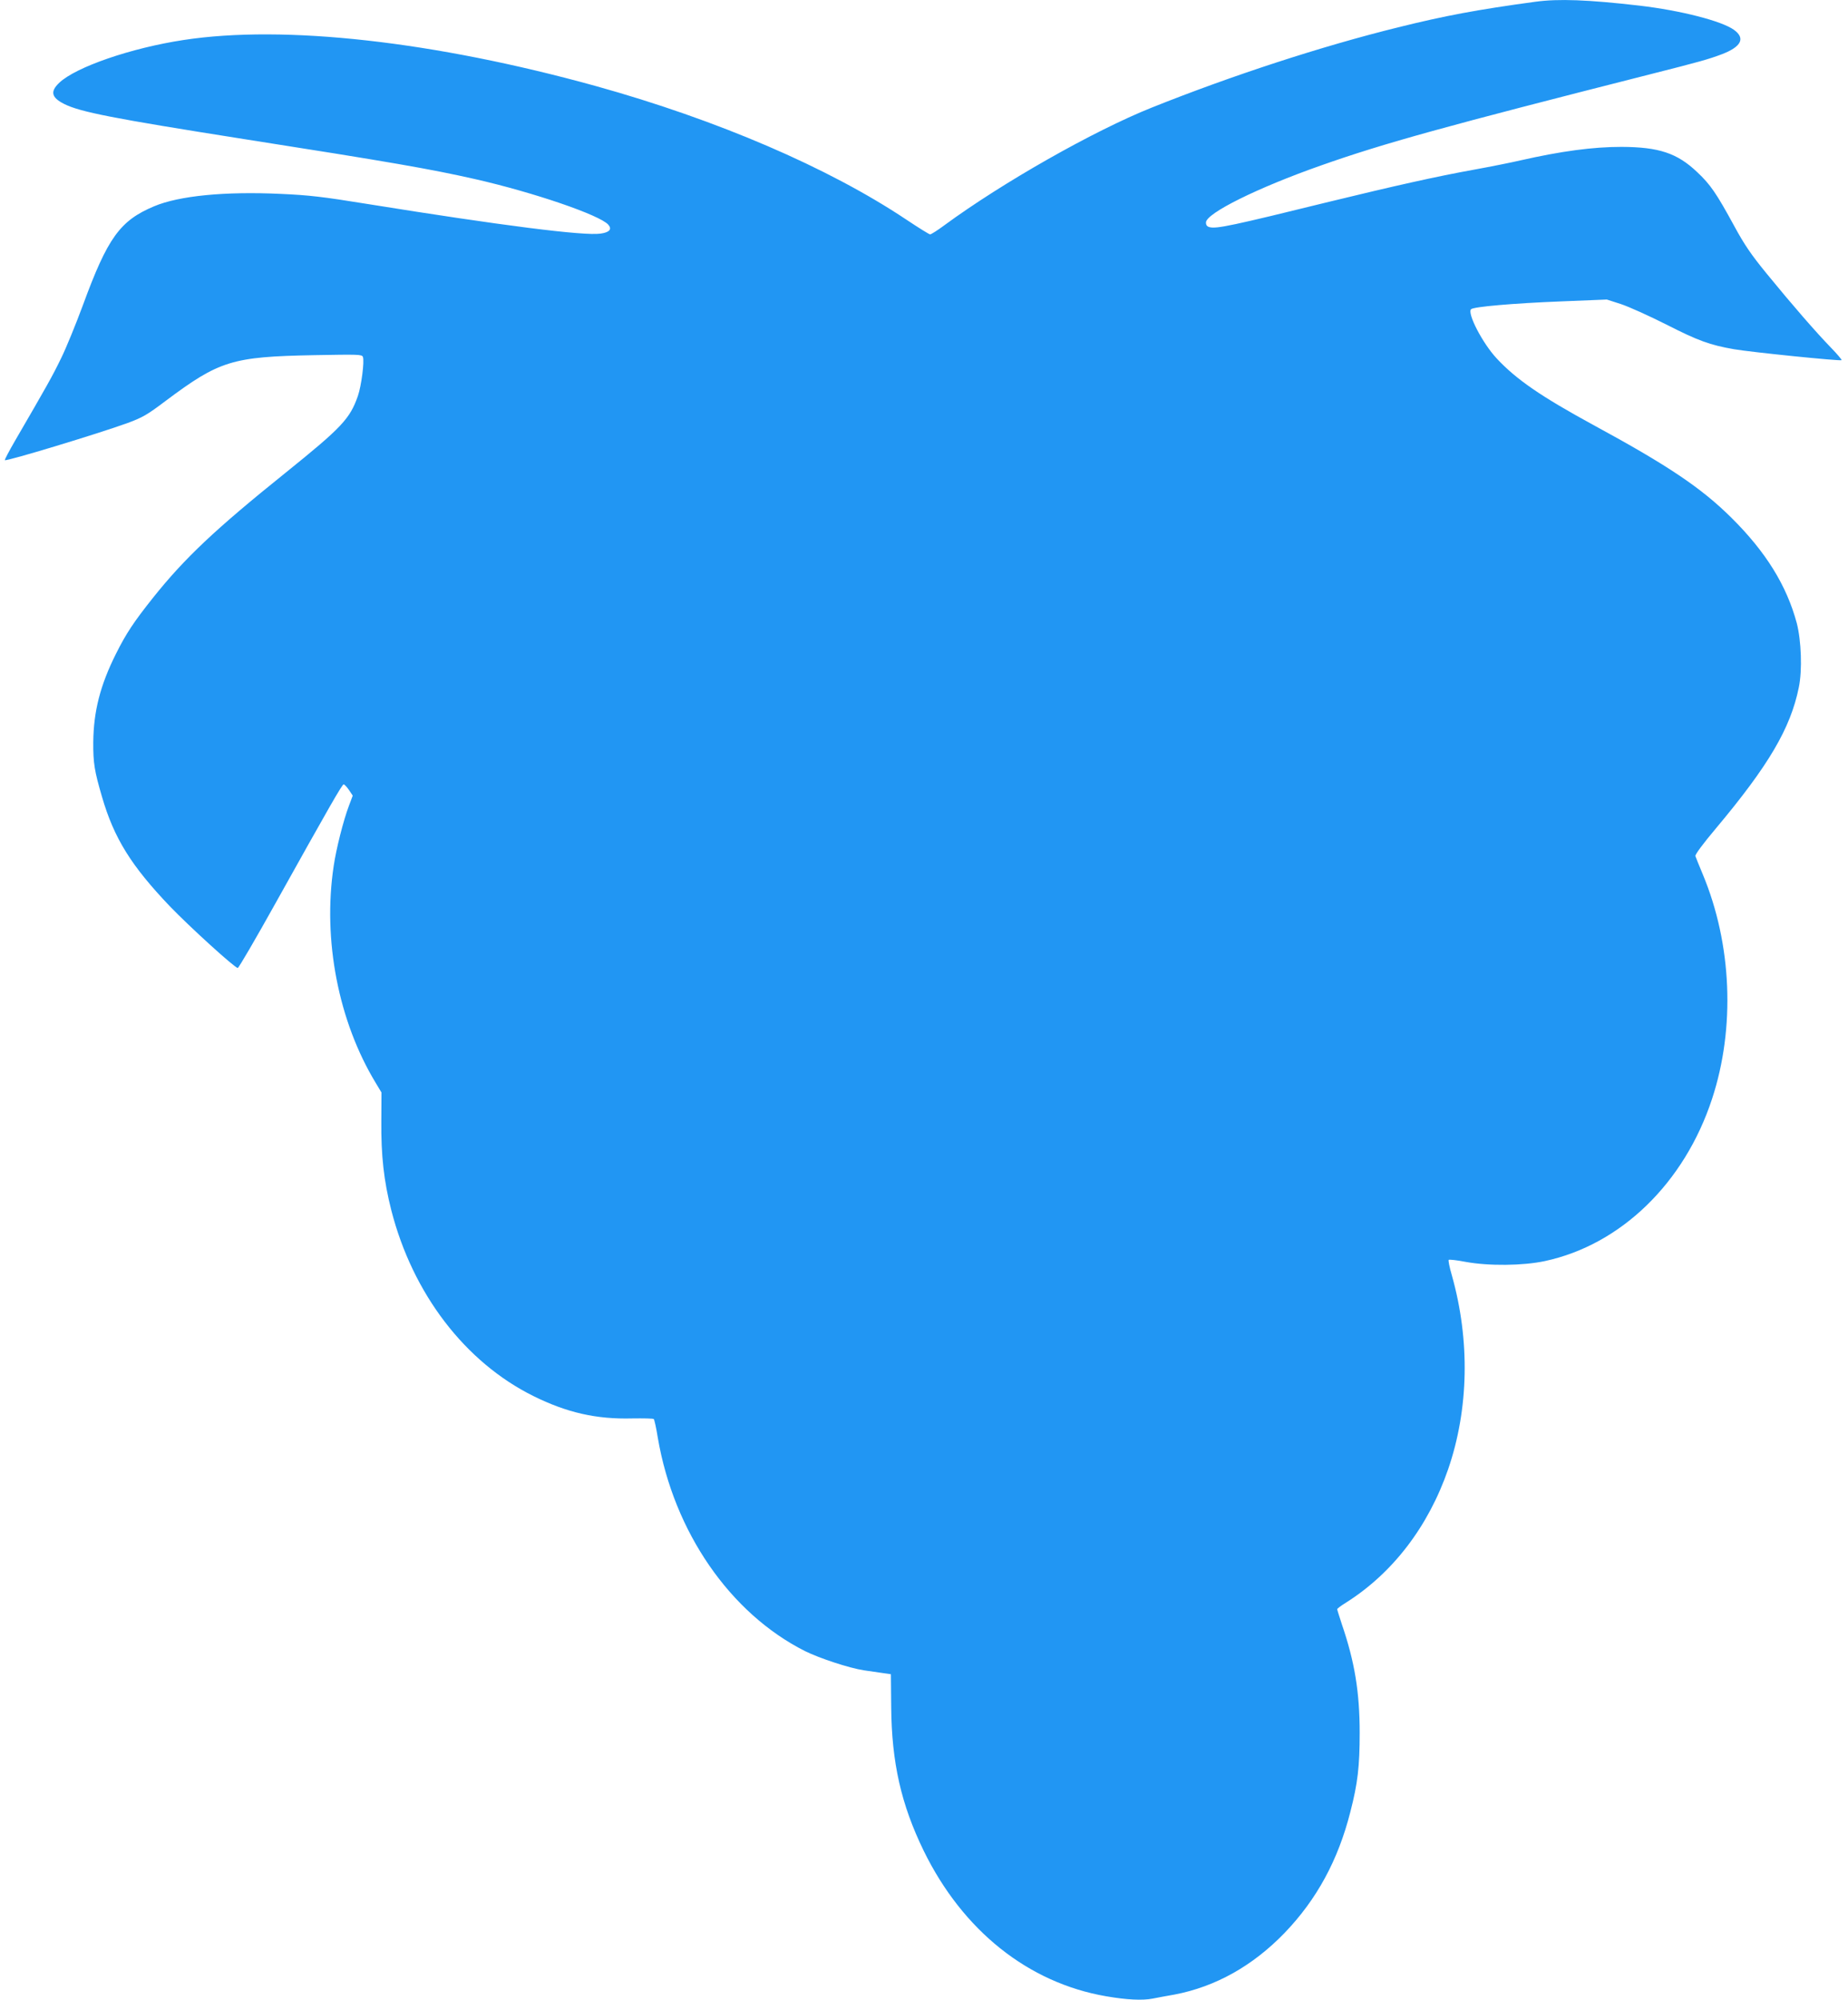 <?xml version="1.0" standalone="no"?>
<!DOCTYPE svg PUBLIC "-//W3C//DTD SVG 20010904//EN"
 "http://www.w3.org/TR/2001/REC-SVG-20010904/DTD/svg10.dtd">
<svg version="1.0" xmlns="http://www.w3.org/2000/svg"
 width="1183pt" height="1280pt" viewBox="0 0 1183 1280"
 preserveAspectRatio="xMidYMid meet">
<g transform="translate(0,1280) scale(0.1,-0.1)"
fill="#2196f3" stroke="none">
<path d="M9830 12789 c-375 -51 -582 -90 -880 -164 -490 -121 -1063 -308
-1578 -514 -370 -148 -954 -479 -1327 -753 -43 -32 -84 -58 -91 -58 -6 0 -75
43 -153 95 -499 333 -1210 638 -1986 854 -1033 286 -1994 394 -2640 295 -336
-51 -690 -173 -796 -274 -59 -56 -50 -94 31 -135 103 -52 314 -93 1151 -225
944 -148 1191 -191 1479 -256 374 -85 799 -230 854 -292 25 -29 8 -49 -49 -57
-105 -16 -638 52 -1496 190 -284 46 -371 56 -550 64 -360 17 -652 -12 -812
-79 -219 -92 -298 -201 -457 -635 -45 -121 -107 -274 -140 -340 -53 -110 -91
-177 -295 -528 -37 -64 -66 -119 -64 -122 9 -9 596 169 784 237 97 36 126 52
245 142 345 258 425 283 951 293 281 5 306 5 312 -11 11 -27 -10 -187 -32
-250 -51 -147 -105 -203 -461 -490 -453 -364 -647 -547 -850 -801 -124 -156
-172 -228 -238 -360 -101 -202 -143 -368 -145 -565 -1 -134 8 -186 56 -350 77
-265 187 -441 434 -700 126 -131 416 -395 435 -395 6 0 115 187 242 415 346
620 426 760 436 760 5 0 20 -16 34 -36 l24 -36 -24 -64 c-36 -95 -82 -277 -98
-387 -71 -472 30 -994 270 -1389 l36 -60 -1 -183 c-2 -219 16 -383 64 -571
137 -534 472 -972 910 -1189 214 -106 403 -149 632 -143 72 1 134 0 138 -4 4
-3 16 -57 26 -120 103 -602 462 -1123 942 -1365 93 -46 284 -109 377 -123 41
-6 97 -14 124 -18 l49 -7 2 -210 c3 -357 64 -624 208 -920 250 -511 669 -845
1167 -931 133 -23 233 -28 299 -15 31 6 94 18 141 26 261 50 499 183 703 394
206 214 343 466 421 774 48 185 60 294 60 507 0 259 -32 455 -114 694 -16 50
-30 93 -30 97 0 4 24 22 53 40 301 189 530 488 657 855 133 386 141 827 24
1242 -15 51 -24 96 -20 99 3 3 52 -2 108 -13 147 -27 367 -25 507 5 486 104
894 499 1071 1039 149 454 127 989 -60 1437 -23 55 -44 107 -47 116 -3 9 47
77 132 178 337 402 477 640 530 901 23 110 16 300 -13 412 -65 241 -197 455
-419 675 -193 191 -404 333 -883 593 -334 182 -493 291 -618 425 -91 97 -191
290 -165 316 16 16 272 38 574 50 l295 12 90 -29 c49 -16 180 -75 291 -131
204 -104 279 -131 433 -158 110 -19 681 -77 689 -70 2 3 -29 40 -71 83 -92 95
-243 268 -408 470 -99 121 -143 185 -208 305 -115 211 -153 266 -237 345 -128
122 -245 161 -485 162 -182 0 -385 -27 -645 -86 -60 -14 -195 -41 -300 -60
-239 -43 -510 -104 -925 -205 -621 -153 -721 -174 -766 -163 -17 4 -24 13 -24
30 0 59 332 223 736 365 405 143 801 252 2109 584 320 81 369 95 455 127 127
48 155 103 80 157 -79 57 -341 124 -605 155 -330 38 -517 45 -665 25z"/>
</g>
</svg>
